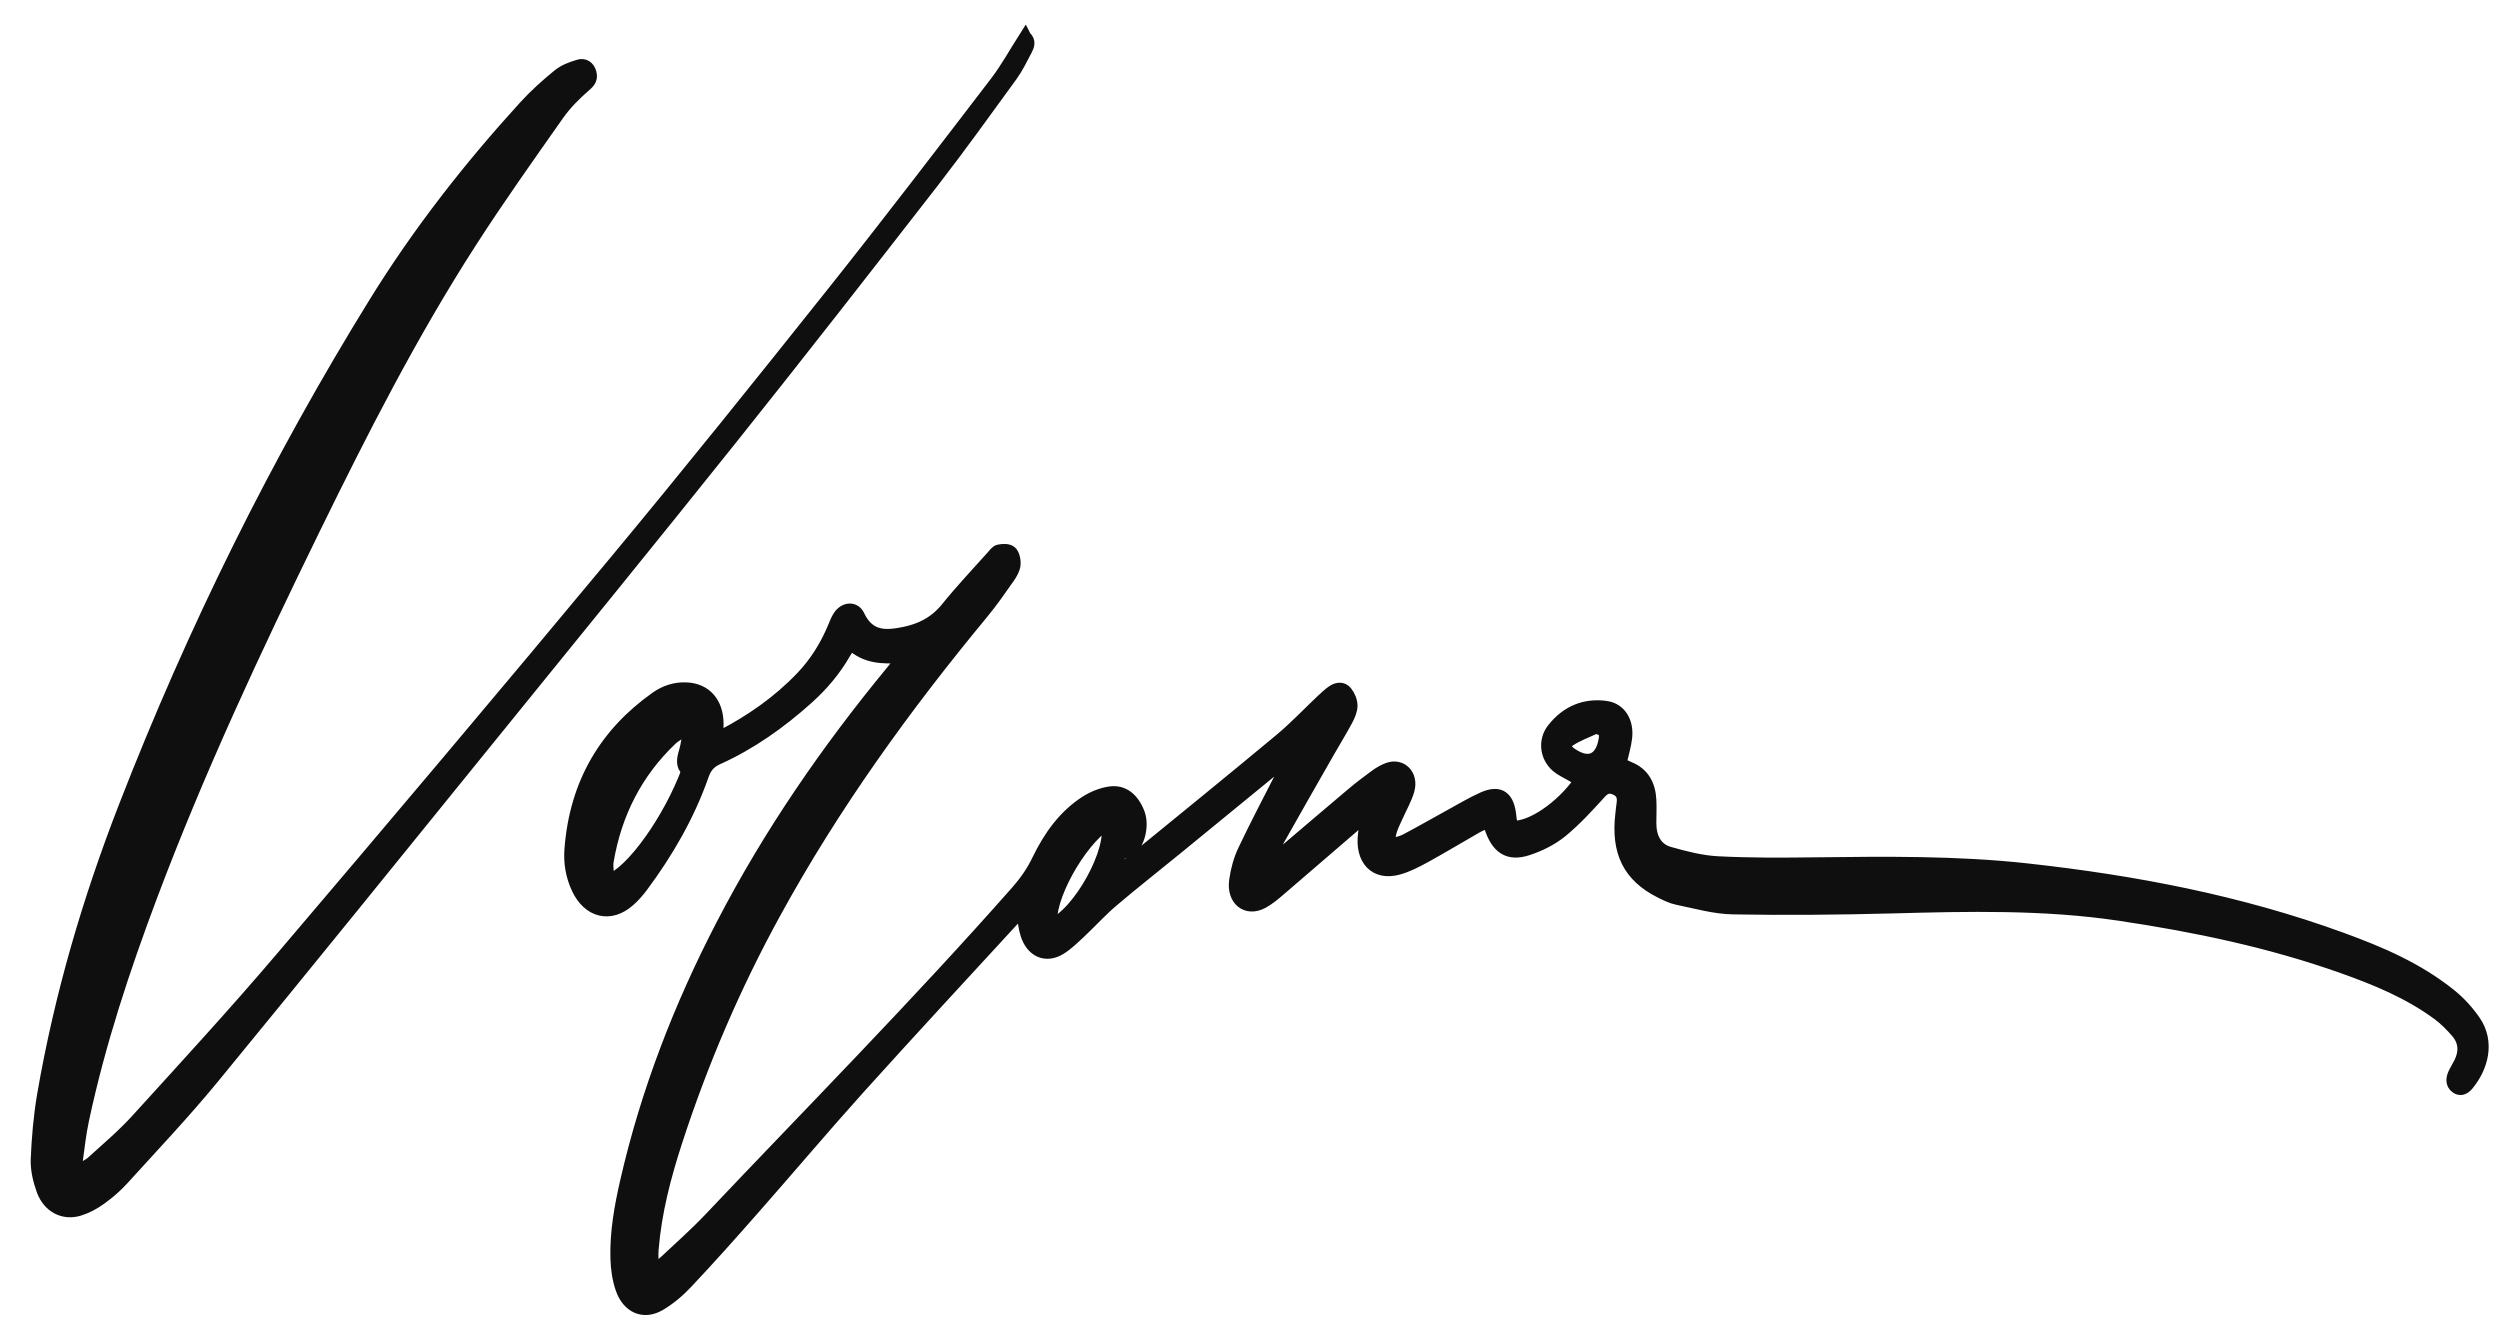 <?xml version="1.0" encoding="UTF-8"?> <svg xmlns="http://www.w3.org/2000/svg" width="68" height="36" viewBox="0 0 68 36" fill="none"><path d="M24.479 17.868C24.008 17.9 23.543 17.89 23.15 17.52C23.077 17.62 23.02 17.683 22.978 17.759C22.709 18.23 22.366 18.632 21.978 18.982C21.227 19.658 20.417 20.231 19.517 20.636C19.314 20.727 19.196 20.857 19.116 21.086C18.725 22.199 18.146 23.191 17.463 24.109C17.357 24.251 17.24 24.385 17.11 24.498C16.602 24.949 16.009 24.805 15.709 24.165C15.551 23.829 15.489 23.462 15.519 23.094C15.657 21.287 16.482 19.942 17.844 18.977C18.088 18.804 18.363 18.715 18.658 18.726C19.192 18.743 19.52 19.118 19.516 19.705C19.516 19.809 19.508 19.913 19.503 20.037C19.563 20.026 19.611 20.028 19.65 20.008C20.44 19.594 21.172 19.086 21.809 18.419C22.176 18.033 22.46 17.584 22.673 17.077C22.718 16.969 22.759 16.858 22.821 16.763C22.967 16.539 23.243 16.51 23.355 16.747C23.641 17.351 24.105 17.314 24.589 17.217C25.042 17.127 25.44 16.93 25.76 16.53C26.147 16.049 26.571 15.604 26.98 15.145C27.038 15.08 27.1 14.991 27.17 14.976C27.277 14.955 27.425 14.947 27.498 15.014C27.57 15.078 27.605 15.245 27.594 15.358C27.581 15.48 27.509 15.606 27.438 15.706C27.204 16.038 26.974 16.374 26.717 16.682C24.617 19.221 22.681 21.895 21.067 24.845C19.985 26.82 19.093 28.894 18.389 31.066C18.083 32.008 17.833 32.968 17.75 33.971C17.737 34.136 17.749 34.304 17.749 34.553C17.896 34.45 18.009 34.389 18.099 34.302C18.507 33.92 18.926 33.549 19.313 33.14C22.108 30.189 24.961 27.304 27.66 24.244C27.886 23.987 28.079 23.713 28.232 23.395C28.544 22.747 28.952 22.182 29.535 21.809C29.734 21.682 29.97 21.587 30.197 21.556C30.555 21.506 30.823 21.729 30.972 22.118C31.087 22.416 31.003 22.878 30.772 23.096C30.701 23.162 30.587 23.174 30.46 23.223C30.446 23.271 30.418 23.358 30.394 23.444C30.371 23.53 30.352 23.616 30.309 23.784C30.508 23.637 30.652 23.539 30.788 23.427C32.136 22.326 33.488 21.23 34.828 20.114C35.225 19.782 35.588 19.398 35.968 19.039C36.059 18.955 36.15 18.869 36.25 18.801C36.37 18.718 36.518 18.702 36.614 18.819C36.694 18.916 36.759 19.064 36.759 19.192C36.759 19.326 36.694 19.47 36.629 19.592C36.471 19.886 36.297 20.168 36.132 20.457C35.682 21.246 35.23 22.034 34.785 22.826C34.693 22.991 34.626 23.173 34.547 23.347L34.597 23.411C34.696 23.338 34.8 23.27 34.896 23.189C35.52 22.661 36.138 22.129 36.764 21.603C36.971 21.427 37.187 21.264 37.405 21.104C37.514 21.025 37.631 20.954 37.754 20.909C38.118 20.778 38.42 21.083 38.31 21.486C38.241 21.734 38.105 21.958 38.003 22.195C37.9 22.426 37.762 22.647 37.79 22.986C37.949 22.938 38.099 22.916 38.228 22.85C38.638 22.636 39.037 22.403 39.442 22.182C39.74 22.019 40.034 21.842 40.341 21.705C40.801 21.503 41.035 21.68 41.082 22.231C41.09 22.319 41.113 22.405 41.127 22.486C41.626 22.534 42.479 21.956 42.979 21.232C42.909 21.189 42.844 21.147 42.778 21.106C42.631 21.018 42.471 20.952 42.342 20.84C42.045 20.58 41.995 20.139 42.242 19.827C42.62 19.348 43.117 19.151 43.684 19.23C44.061 19.283 44.275 19.622 44.23 20.058C44.205 20.29 44.132 20.516 44.075 20.771C44.151 20.806 44.234 20.849 44.32 20.885C44.688 21.034 44.866 21.337 44.887 21.756C44.899 21.965 44.887 22.175 44.887 22.387C44.887 22.789 45.05 23.094 45.399 23.194C45.834 23.318 46.281 23.433 46.726 23.456C47.604 23.501 48.486 23.496 49.365 23.485C51.293 23.462 53.221 23.438 55.142 23.65C58.049 23.971 60.917 24.515 63.699 25.53C64.74 25.91 65.763 26.344 66.658 27.067C66.903 27.265 67.129 27.512 67.313 27.781C67.698 28.346 67.519 29.025 67.12 29.505C67.033 29.609 66.921 29.667 66.801 29.572C66.684 29.478 66.691 29.346 66.746 29.218C66.793 29.113 66.856 29.016 66.908 28.913C67.059 28.614 67.04 28.325 66.829 28.077C66.674 27.898 66.506 27.726 66.32 27.589C65.521 26.999 64.626 26.635 63.72 26.312C61.744 25.611 59.712 25.187 57.657 24.881C55.596 24.574 53.529 24.624 51.458 24.68C50.019 24.717 48.58 24.732 47.142 24.706C46.636 24.698 46.131 24.55 45.629 24.448C45.469 24.416 45.311 24.337 45.16 24.262C44.307 23.835 43.979 23.171 44.103 22.141C44.114 22.05 44.121 21.958 44.135 21.867C44.166 21.673 44.117 21.537 43.94 21.461C43.778 21.391 43.664 21.415 43.531 21.56C43.195 21.93 42.855 22.304 42.475 22.615C42.204 22.835 41.876 22.997 41.551 23.103C41.025 23.273 40.721 23.065 40.535 22.495C40.523 22.459 40.502 22.426 40.468 22.356C40.362 22.405 40.255 22.446 40.155 22.503C39.69 22.769 39.23 23.047 38.761 23.305C38.527 23.433 38.287 23.558 38.035 23.628C37.405 23.801 37.01 23.384 37.105 22.672C37.121 22.545 37.144 22.419 37.178 22.202C37.015 22.324 36.91 22.394 36.812 22.478C36.145 23.051 35.48 23.628 34.813 24.199C34.664 24.326 34.509 24.459 34.34 24.549C33.907 24.78 33.525 24.479 33.598 23.95C33.637 23.668 33.715 23.379 33.835 23.128C34.172 22.419 34.537 21.727 34.893 21.027C34.954 20.905 35.021 20.788 35.042 20.62C34.948 20.688 34.85 20.753 34.761 20.826C33.834 21.585 32.908 22.346 31.979 23.103C31.406 23.571 30.823 24.028 30.257 24.509C29.947 24.773 29.669 25.081 29.371 25.361C29.198 25.521 29.028 25.691 28.831 25.81C28.442 26.043 28.065 25.873 27.919 25.408C27.86 25.225 27.846 25.026 27.807 24.805C27.758 24.837 27.706 24.859 27.669 24.898C26.228 26.466 24.781 28.027 23.353 29.611C22.381 30.691 21.44 31.809 20.477 32.901C19.889 33.571 19.295 34.236 18.687 34.882C18.468 35.117 18.215 35.33 17.947 35.488C17.507 35.746 17.081 35.56 16.904 35.045C16.818 34.792 16.777 34.511 16.769 34.238C16.748 33.522 16.875 32.824 17.032 32.135C17.596 29.672 18.499 27.358 19.639 25.159C20.933 22.661 22.506 20.387 24.258 18.261C24.344 18.157 24.427 18.051 24.511 17.945L24.477 17.861L24.479 17.868ZM16.55 23.951C17.188 23.732 18.212 22.279 18.699 20.966C18.533 20.824 18.572 20.643 18.631 20.444C18.684 20.263 18.707 20.071 18.743 19.884L18.683 19.827C18.538 19.924 18.375 19.999 18.249 20.119C17.33 20.998 16.75 22.1 16.527 23.422C16.501 23.578 16.54 23.748 16.55 23.951ZM28.594 25.159C29.354 24.846 30.308 23.108 30.11 22.398C29.343 22.913 28.498 24.452 28.594 25.159ZM43.404 19.791C43.169 19.902 42.92 19.99 42.701 20.132C42.537 20.238 42.563 20.381 42.729 20.496C43.198 20.823 43.547 20.683 43.646 20.13C43.685 19.913 43.635 19.849 43.404 19.791Z" fill="#0F0F0F" stroke="#0F0F0F" stroke-width="0.331" stroke-miterlimit="10"></path><path d="M27.888 1.004C28.023 1.124 27.967 1.253 27.91 1.362C27.785 1.601 27.665 1.847 27.511 2.06C26.803 3.033 26.101 4.012 25.367 4.959C23.561 7.282 21.754 9.602 19.92 11.898C17.755 14.609 15.566 17.294 13.383 19.987C10.859 23.102 8.34 26.219 5.798 29.316C5.016 30.268 4.171 31.16 3.346 32.069C3.163 32.272 2.951 32.453 2.734 32.609C2.557 32.737 2.359 32.843 2.156 32.906C1.728 33.036 1.326 32.83 1.158 32.376C1.063 32.114 0.991 31.815 1.001 31.538C1.025 30.95 1.076 30.358 1.175 29.779C1.642 27.07 2.412 24.458 3.396 21.928C5.266 17.12 7.528 12.548 10.201 8.226C11.393 6.299 12.772 4.541 14.27 2.898C14.556 2.584 14.872 2.301 15.197 2.037C15.355 1.91 15.558 1.84 15.749 1.782C15.881 1.743 16.012 1.809 16.058 1.978C16.1 2.134 16.045 2.218 15.918 2.328C15.649 2.559 15.389 2.819 15.179 3.117C14.369 4.269 13.553 5.417 12.789 6.606C11.194 9.085 9.844 11.731 8.537 14.403C6.942 17.664 5.401 20.956 4.111 24.384C3.367 26.365 2.7 28.376 2.255 30.468C2.178 30.825 2.139 31.192 2.089 31.555C2.079 31.63 2.094 31.709 2.102 31.854C2.263 31.757 2.406 31.7 2.516 31.599C2.93 31.225 3.357 30.862 3.734 30.446C5.058 28.989 6.39 27.542 7.668 26.038C10.715 22.457 13.75 18.862 16.759 15.24C18.762 12.829 20.726 10.379 22.683 7.921C24.175 6.046 25.632 4.138 27.092 2.232C27.379 1.856 27.612 1.429 27.886 1L27.888 1.004Z" fill="#0F0F0F" stroke="#0F0F0F" stroke-width="0.331" stroke-miterlimit="10"></path></svg> 